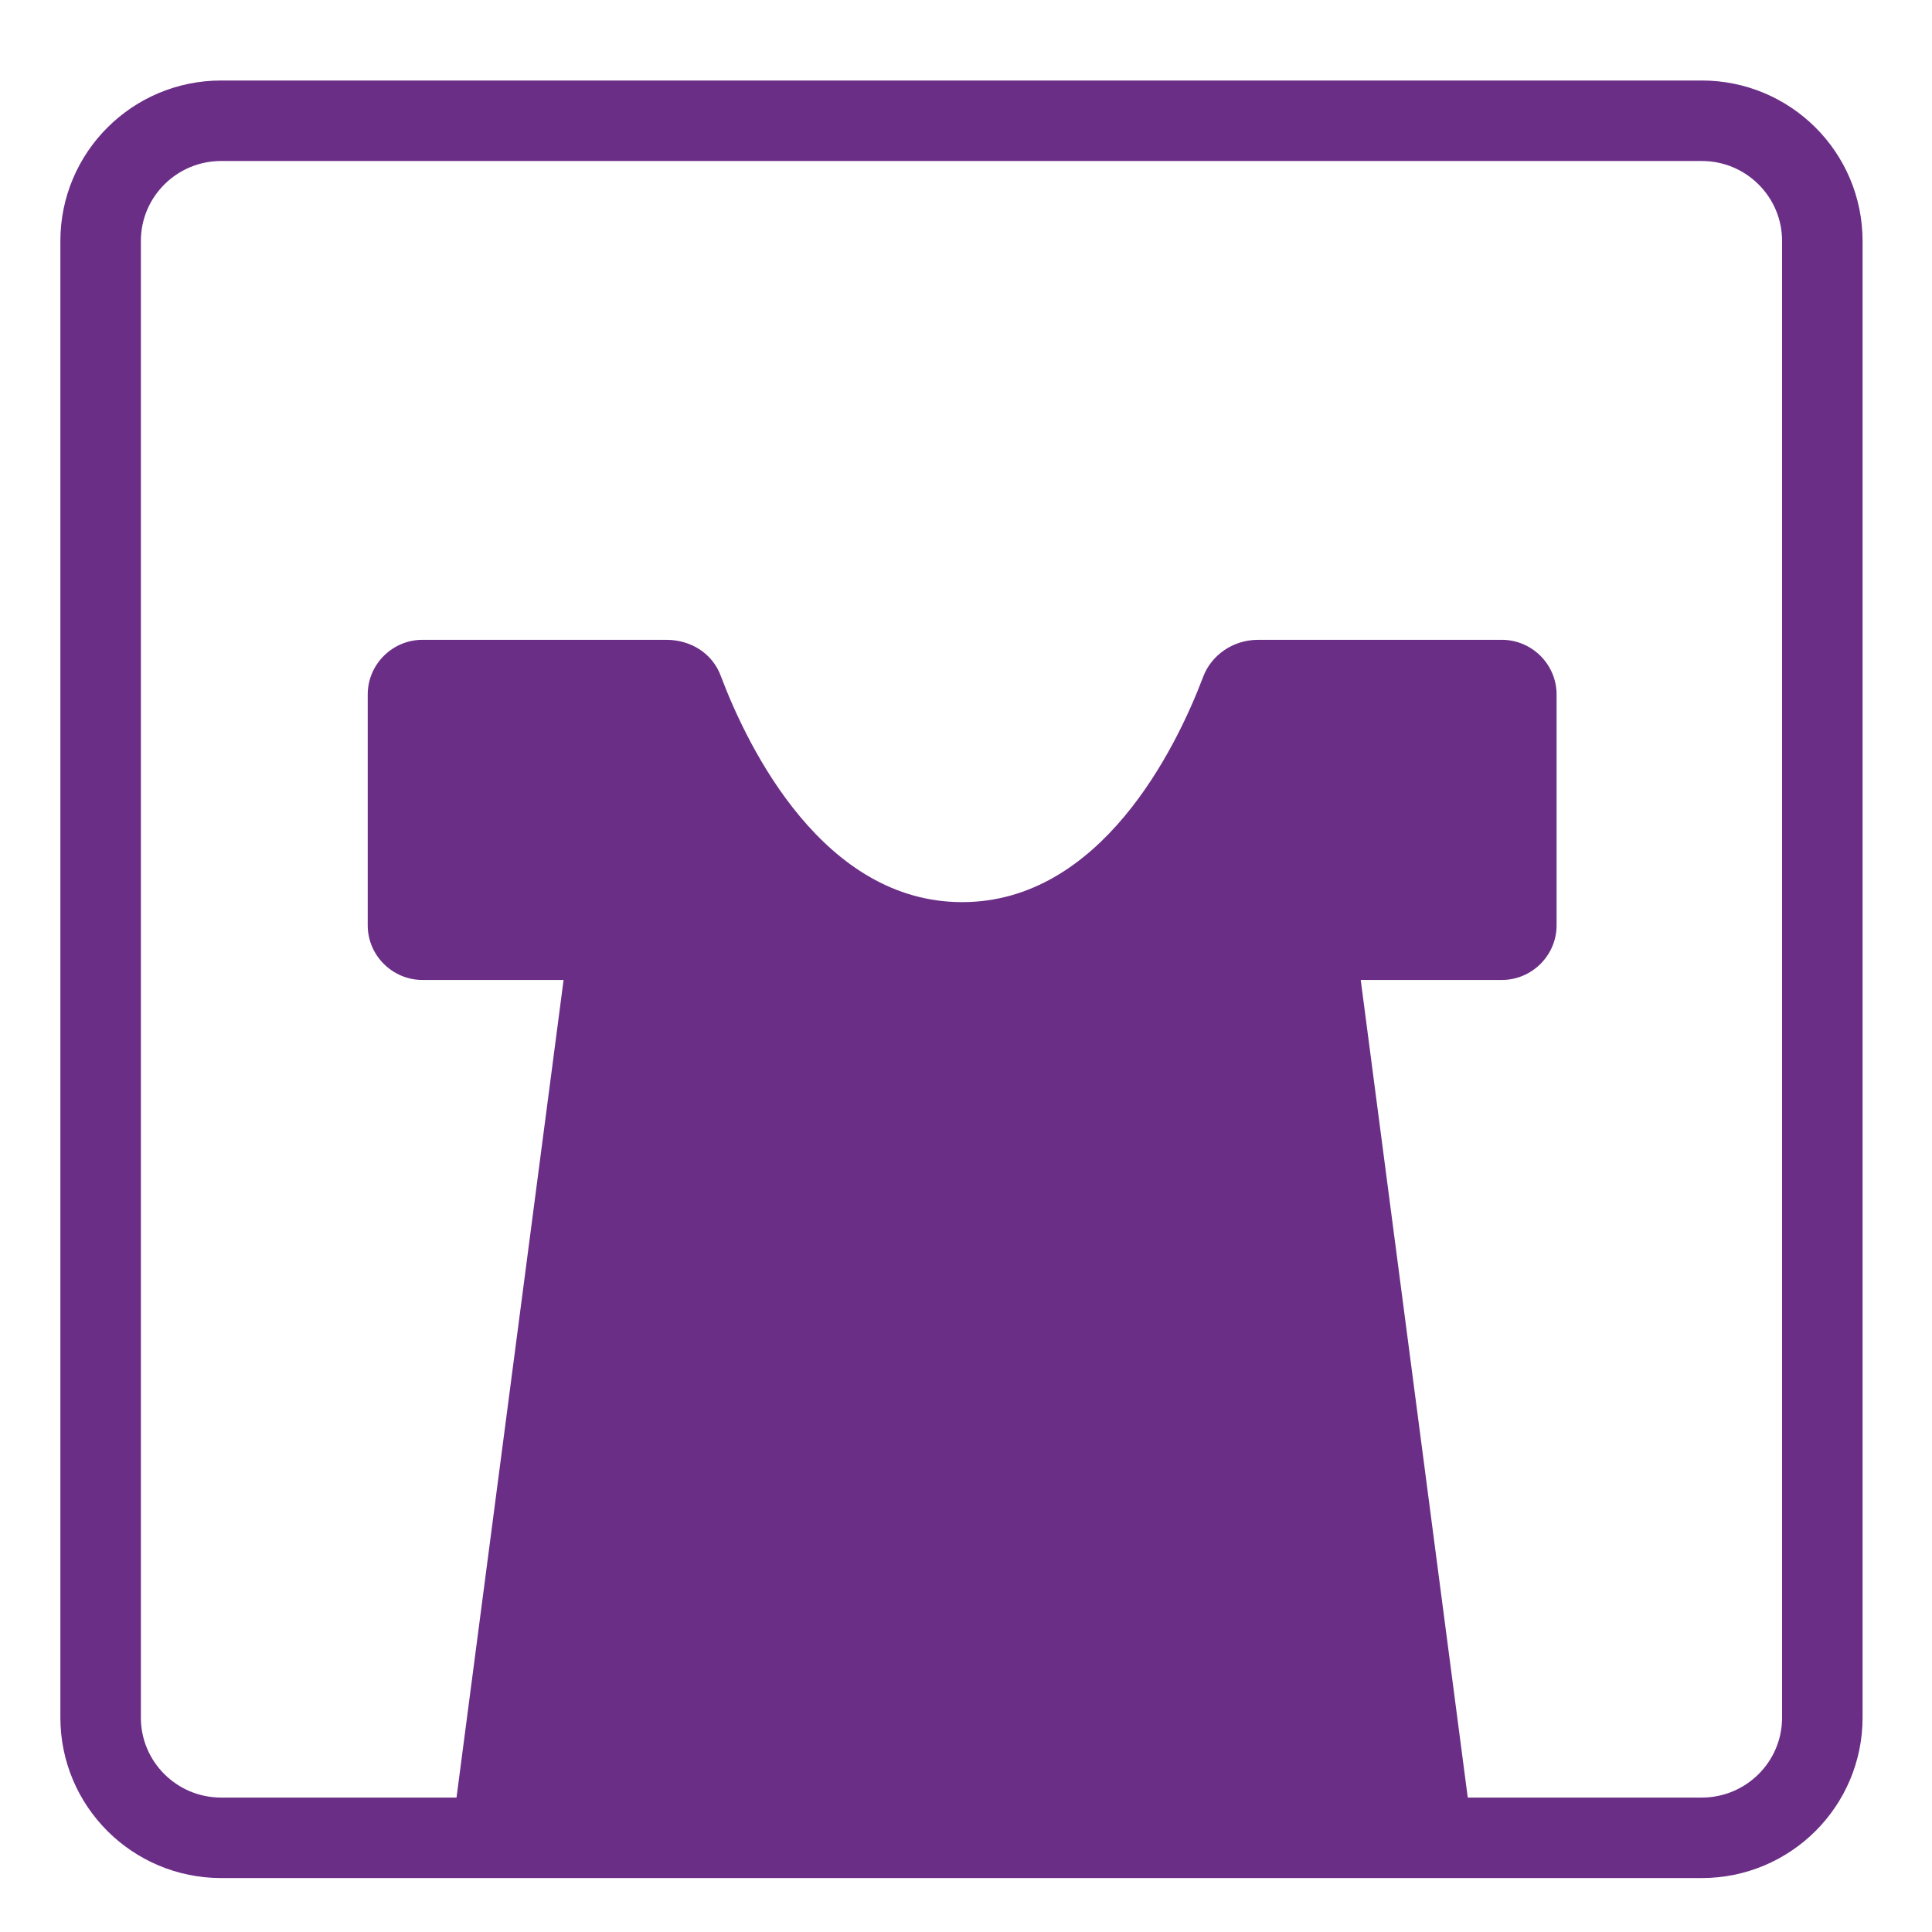 <svg width="48" height="48" viewBox="0 0 48 48" fill="none" xmlns="http://www.w3.org/2000/svg">
<path d="M42.28 3H5.495C3.841 3 2.5 4.337 2.5 5.987V42.674C2.5 44.323 3.841 45.66 5.495 45.66H42.28C43.934 45.66 45.275 44.323 45.275 42.674V5.987C45.275 4.337 43.934 3 42.28 3Z" stroke="#6B2E86" stroke-width="2" stroke-miterlimit="10"/>
<path d="M36.597 45.66L33.807 24.347H37.312C38.06 24.347 38.673 23.736 38.673 22.99V17.254C38.673 16.507 38.06 15.896 37.312 15.896H31.255C30.642 15.896 30.098 16.27 29.893 16.813C29.213 18.612 27.341 22.413 23.904 22.413C20.467 22.413 18.596 18.612 17.915 16.813C17.711 16.236 17.166 15.896 16.554 15.896H10.497C9.748 15.896 9.136 16.507 9.136 17.254V22.99C9.136 23.736 9.748 24.347 10.497 24.347H14.002L11.211 45.66" fill="#6B2E86"/>
</svg>
